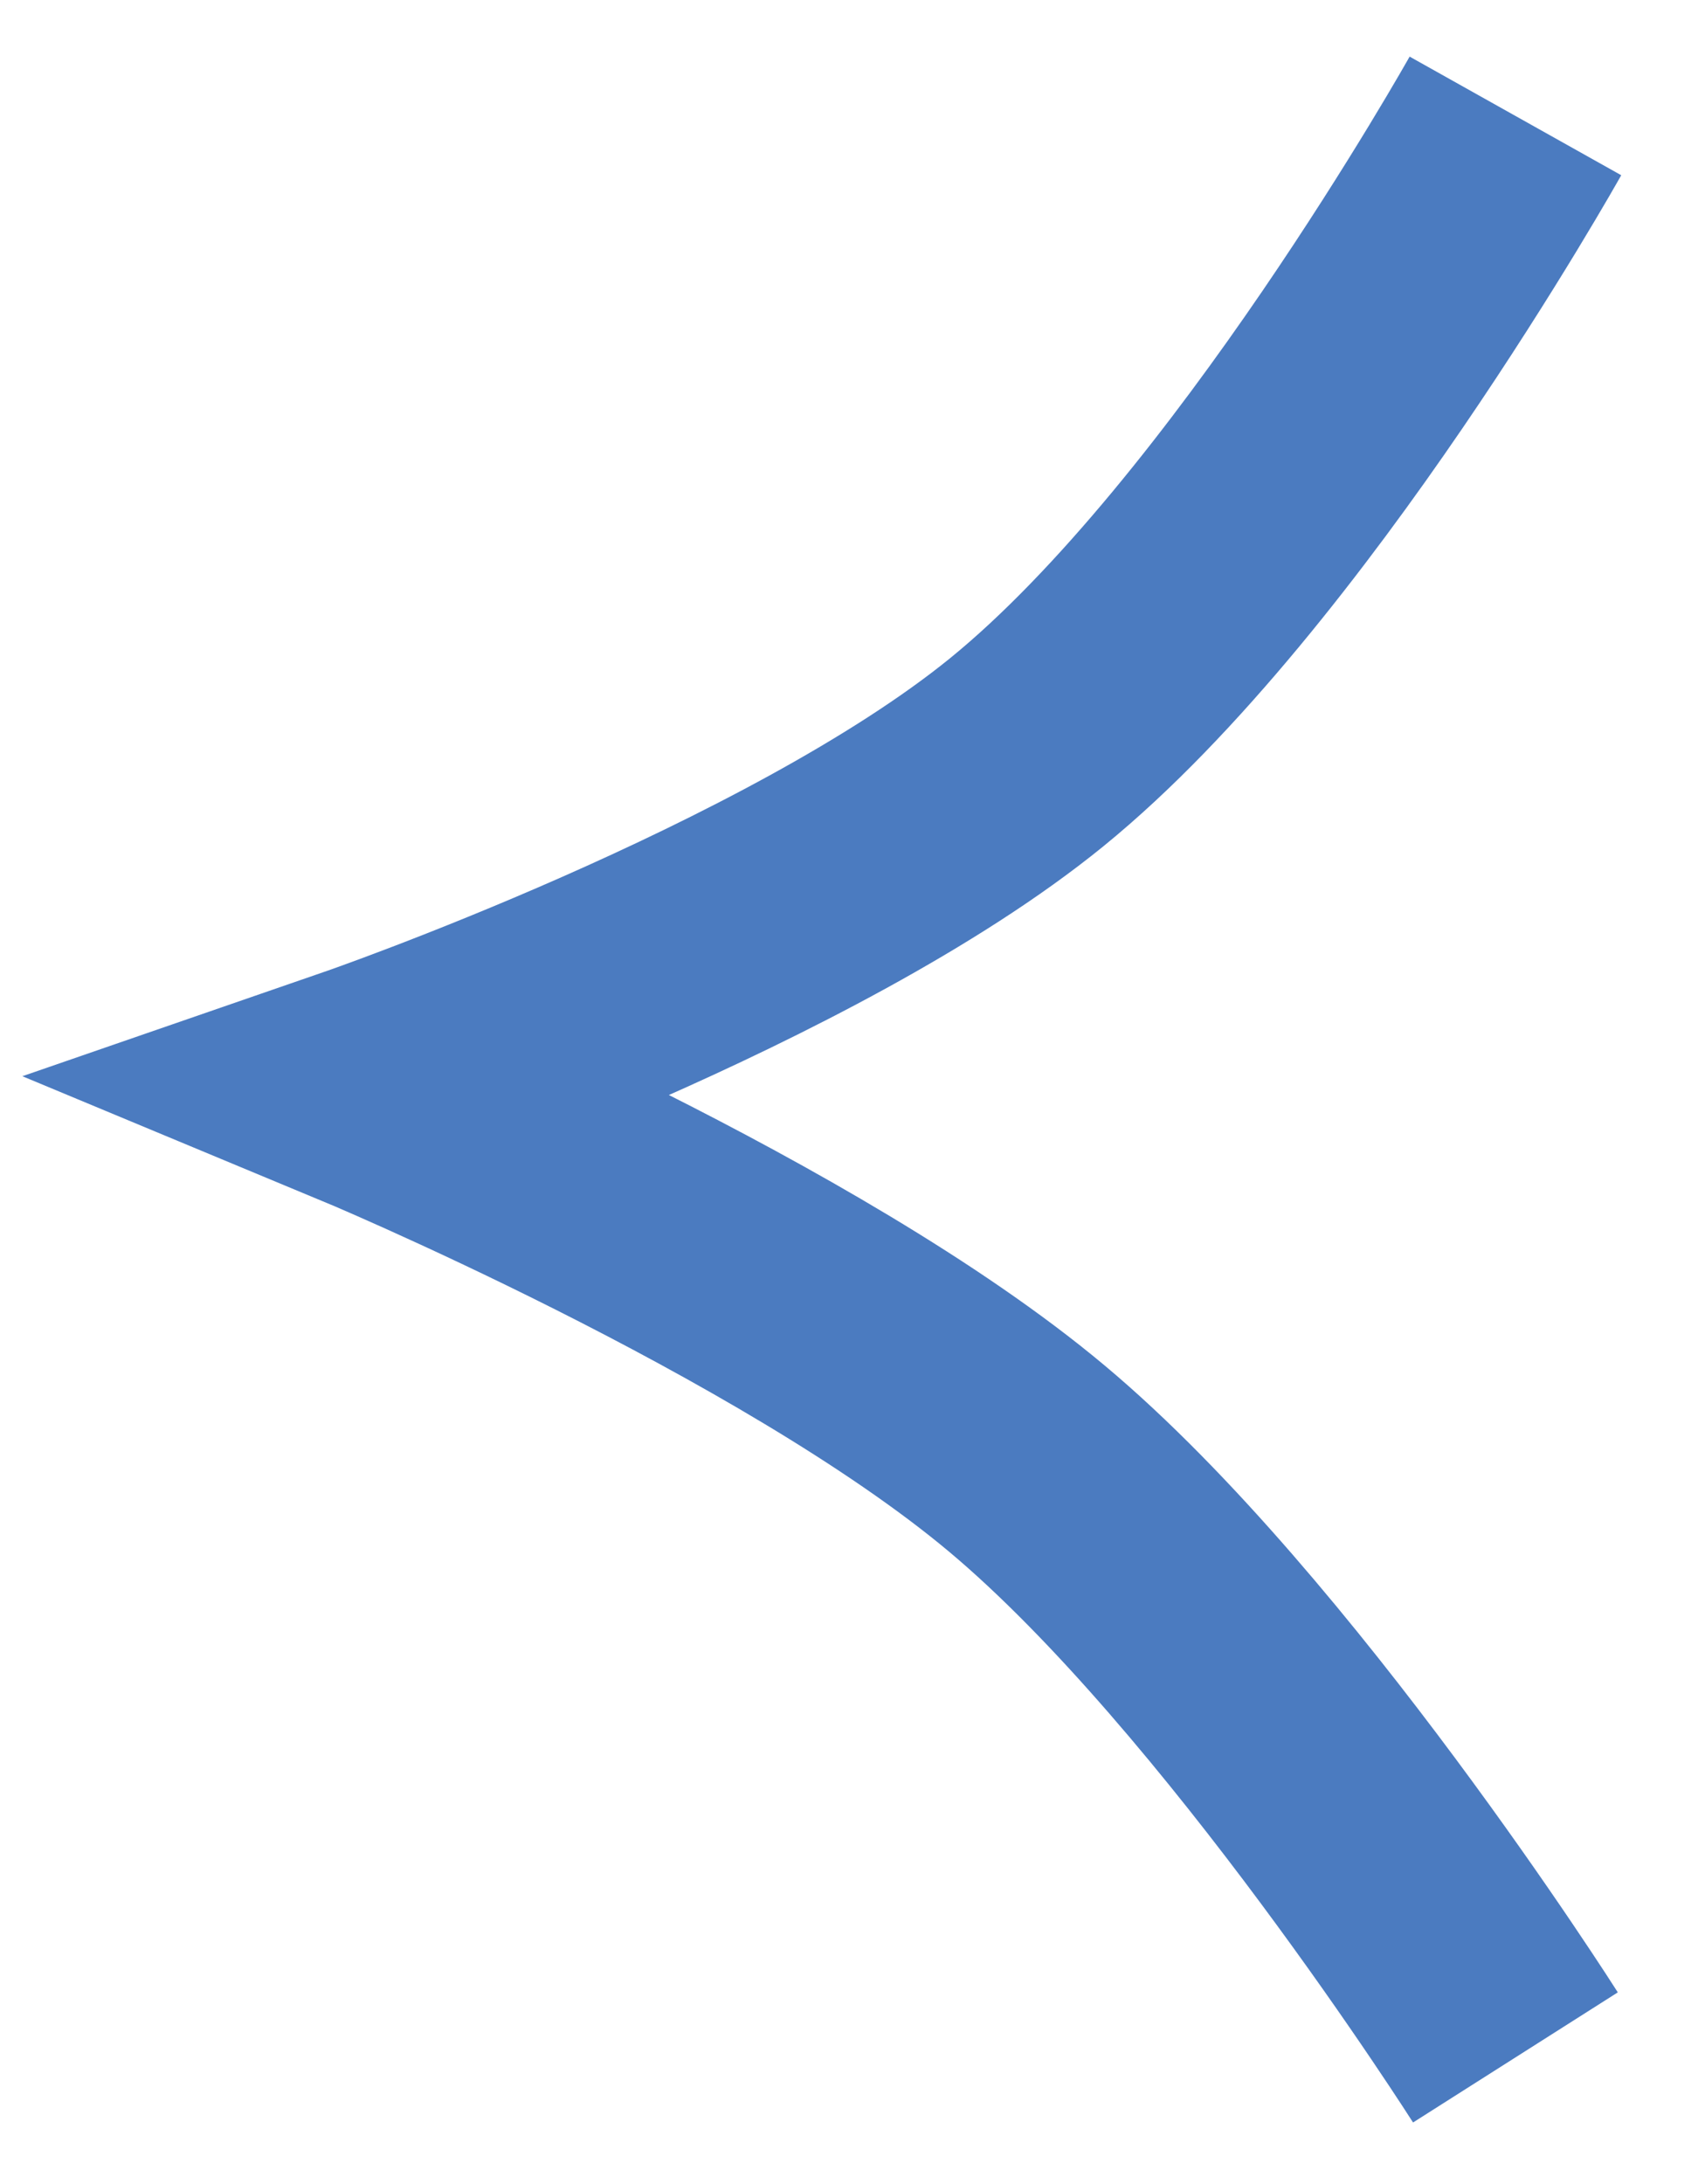 <svg viewBox="0 0 21 27" fill="none" xmlns="http://www.w3.org/2000/svg">
<path d="M18.742 25.433C18.742 25.433 15.561 20.425 12.698 18.029C9.883 15.672 4.496 13.433 4.496 13.433C4.496 13.433 9.915 11.561 12.698 9.299C15.704 6.855 18.742 1.433 18.742 1.433" stroke="#4B7BC0" stroke-width="3"/>
</svg>
